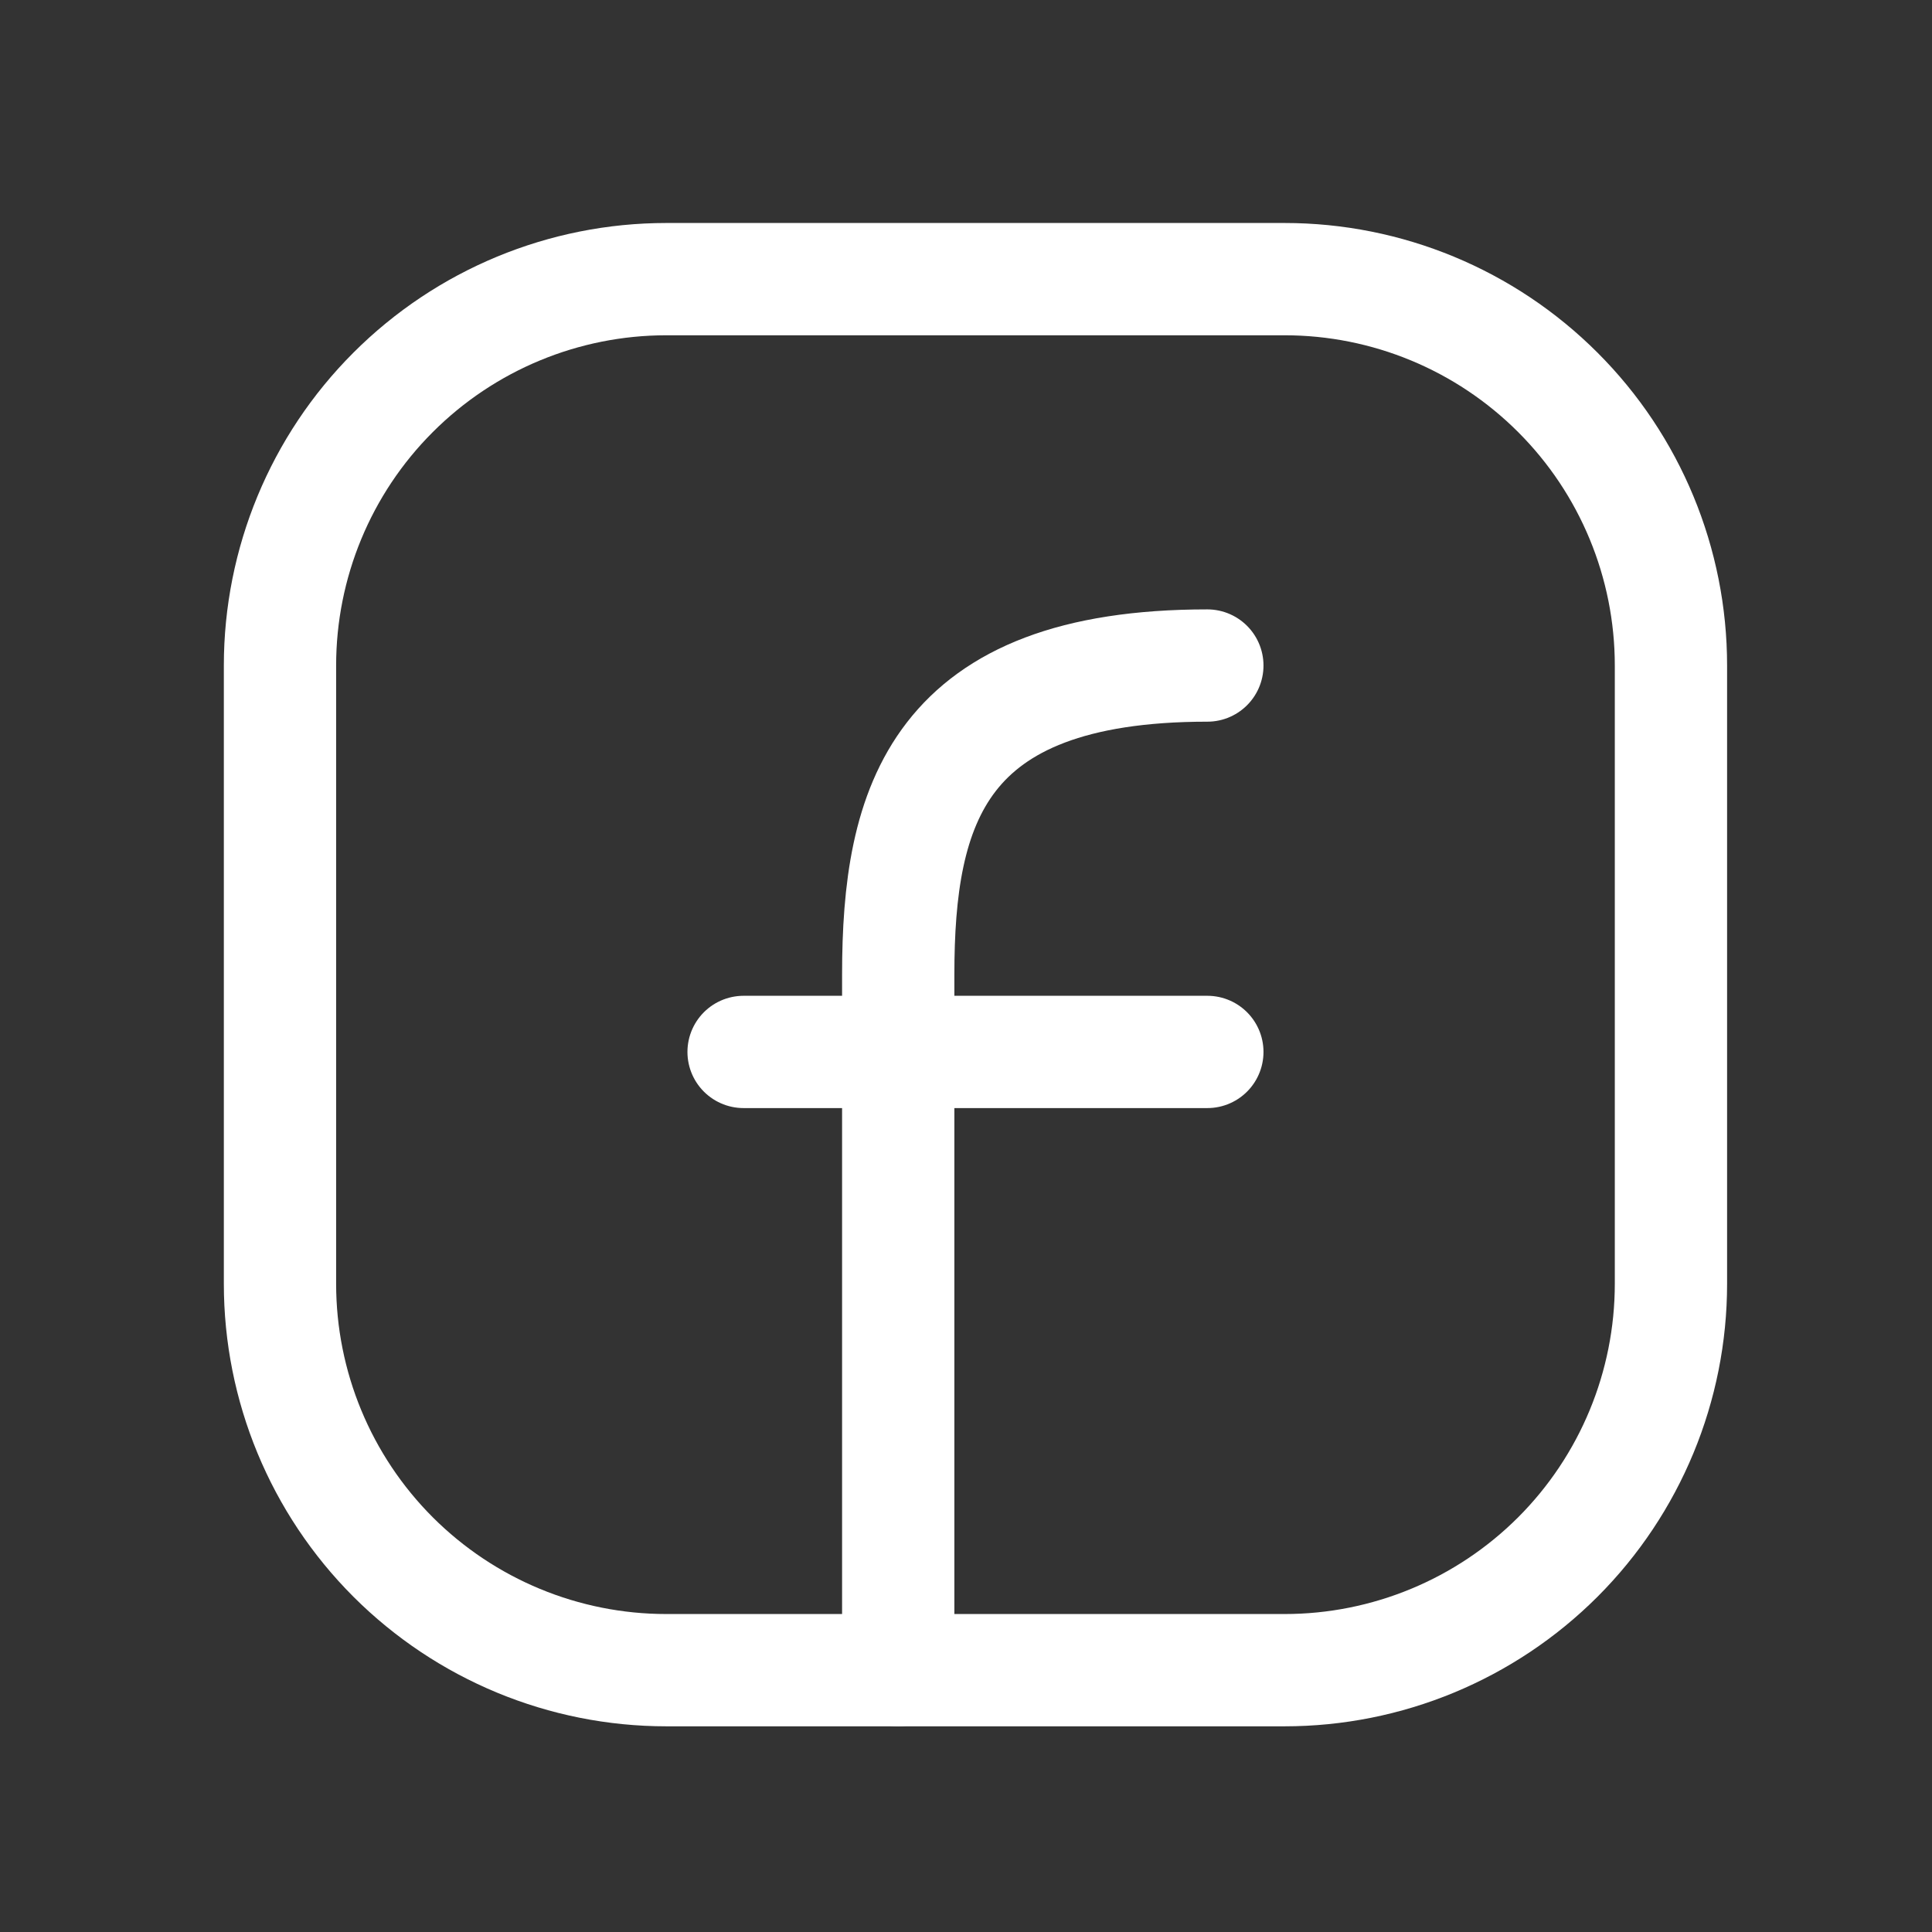 <svg width="25" height="25" viewBox="0 0 25 25" fill="none" xmlns="http://www.w3.org/2000/svg">
<rect x="0" y="0" width="25" height="25" fill="#333333" stroke="none"/>
<path d="M21.622 8.612V16.612C21.622 17.938 21.096 19.21 20.158 20.148C19.22 21.085 17.949 21.612 16.622 21.612H8.623C7.296 21.612 6.025 21.085 5.087 20.148C4.149 19.21 3.623 17.938 3.623 16.612V8.612C3.623 7.286 4.149 6.014 5.087 5.077C6.025 4.139 7.296 3.612 8.623 3.612H16.622C17.949 3.612 19.22 4.139 20.158 5.077C21.096 6.014 21.622 7.286 21.622 8.612Z" stroke="white" stroke-width="1.453" stroke-linecap="round" stroke-linejoin="round"/>
<path d="M11.623 21.612V12.612C11.623 10.425 12.123 8.612 15.623 8.612M9.622 13.612H15.623" stroke="white" stroke-width="1.453" stroke-linecap="round" stroke-linejoin="round"/>
</svg>
